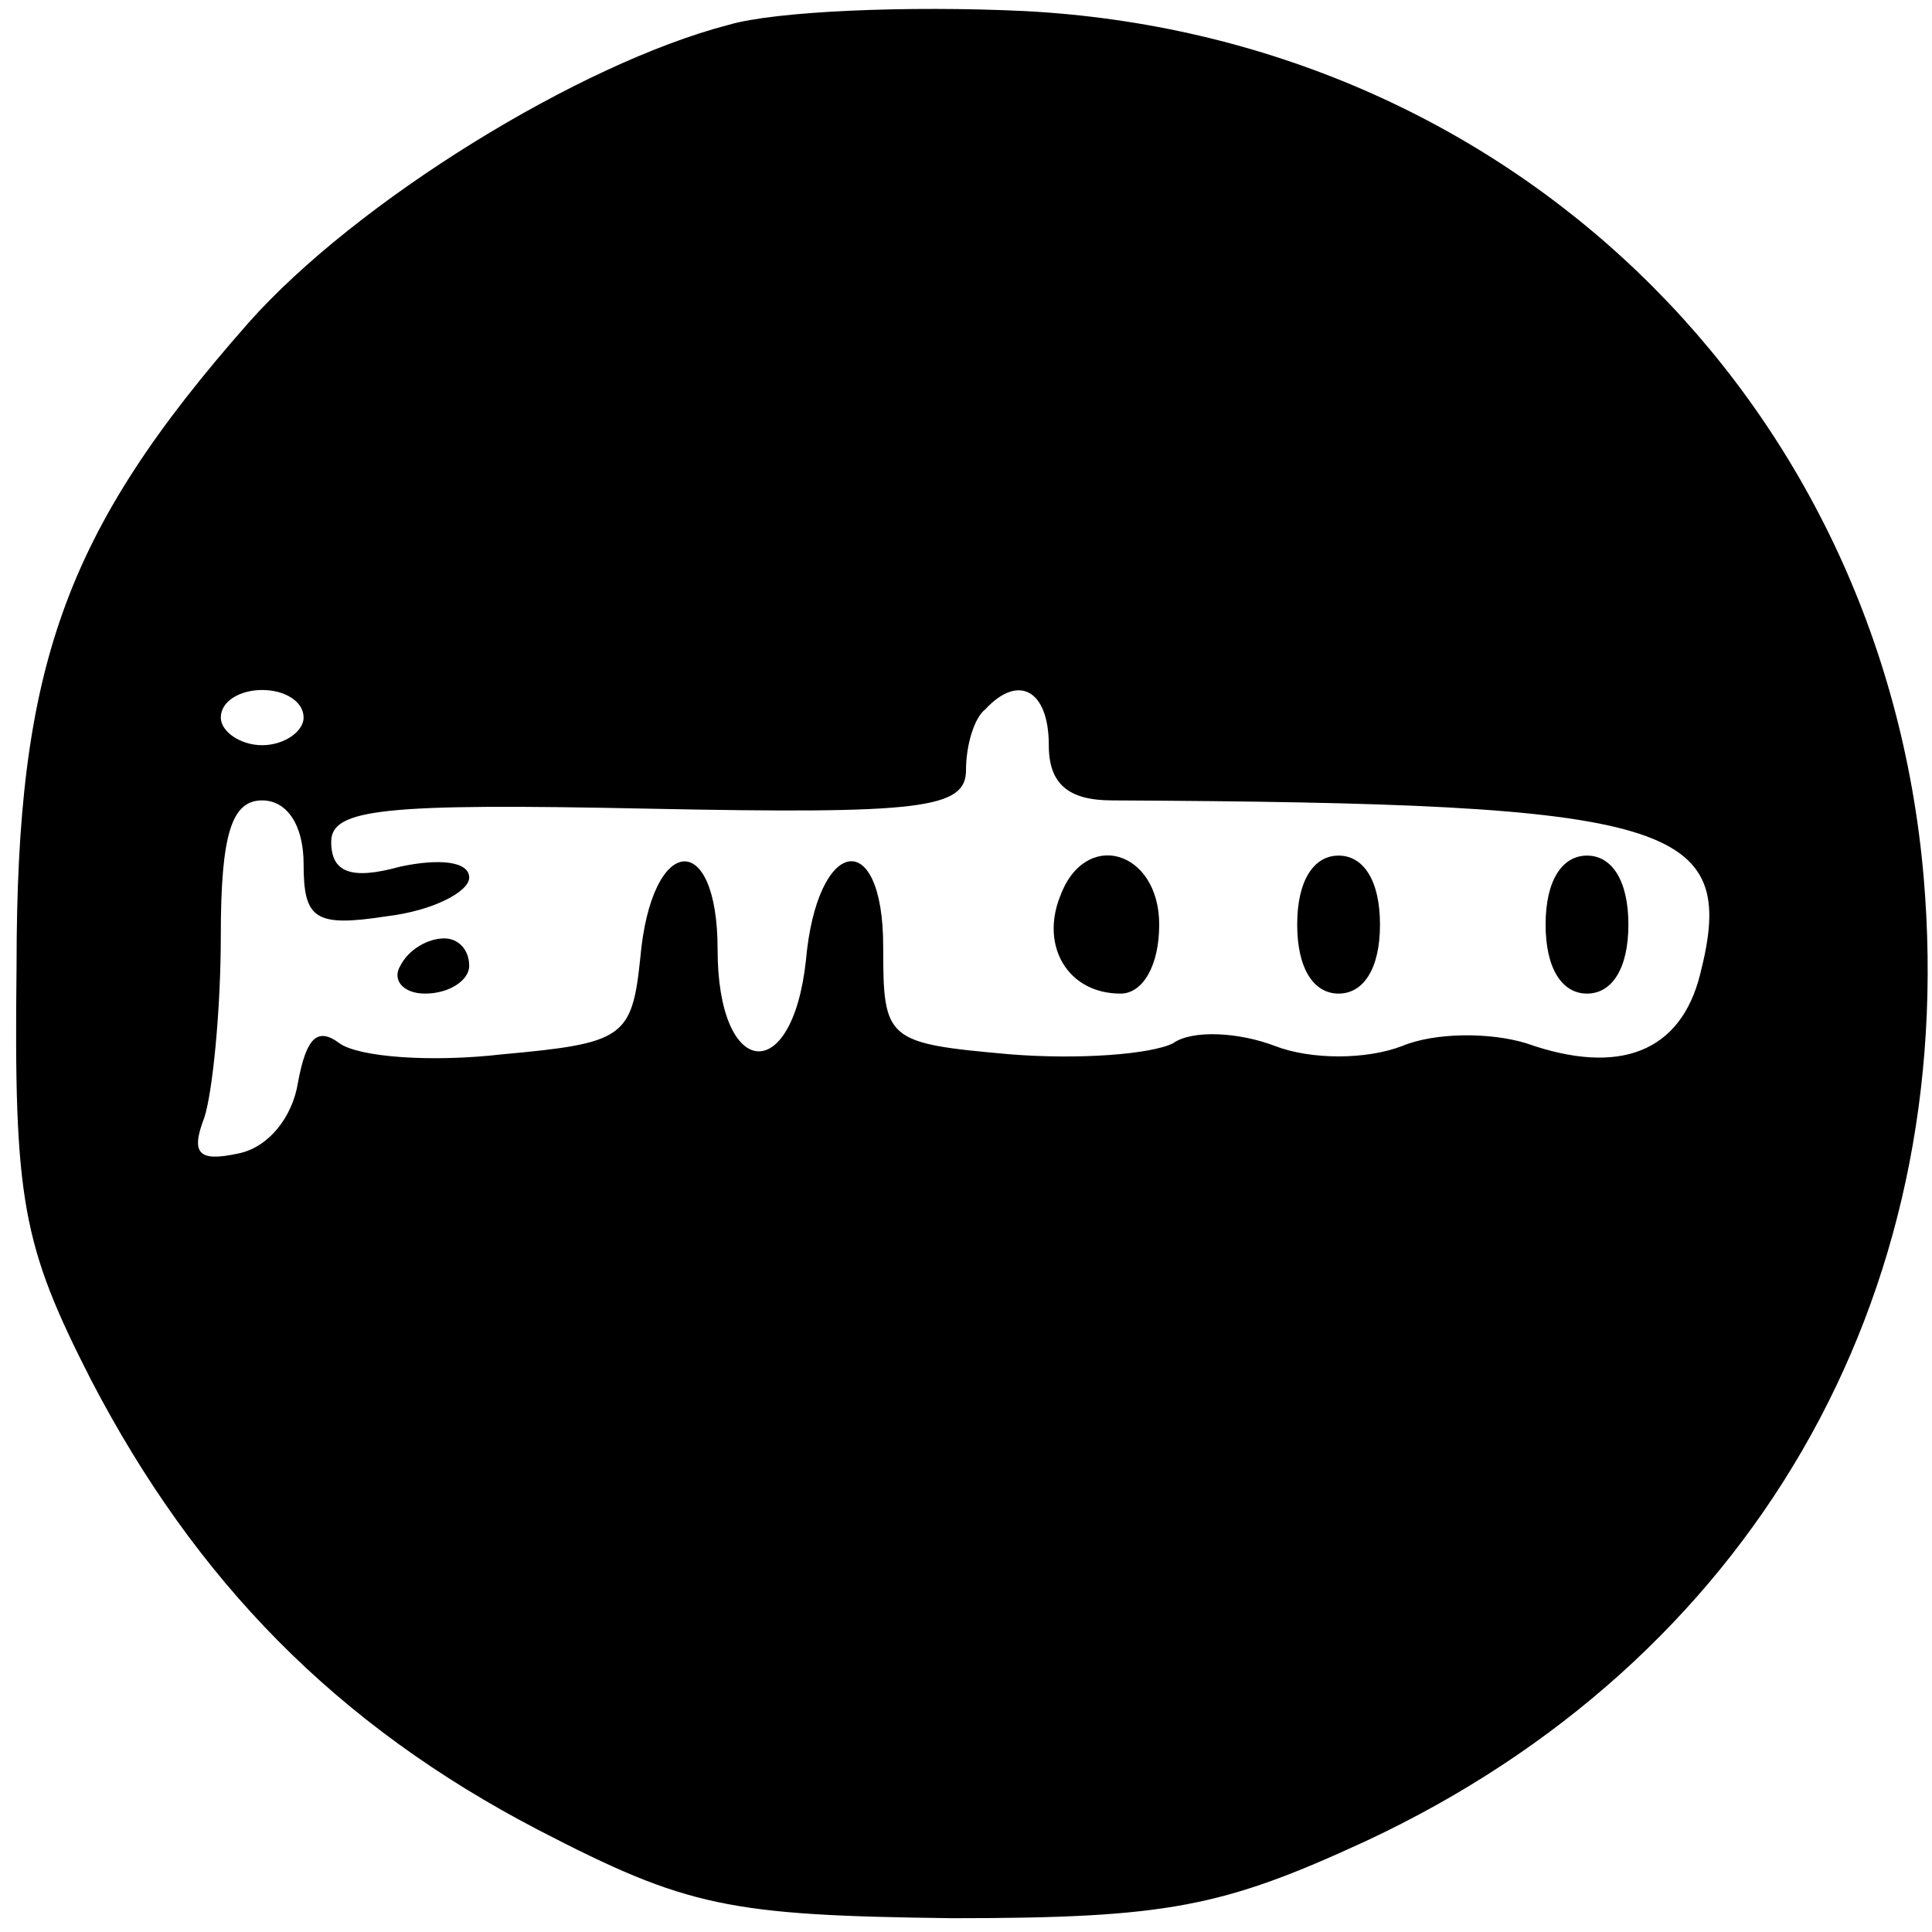 <svg version="1.0" xmlns="http://www.w3.org/2000/svg" width="70pt" height="70pt" viewBox="0 0 70 70"><g transform="translate(0,70) scale(0.1,-0.1)" fill="#000" stroke="none"><path d="M264 691c-54-14-135-64-174-108C23 507 6 458 6 350c-1-85 2-101 27-150 38-73 89-125 162-163C249 9 264 6 345 5c78 0 98 4 150 28 139 65 215 196 202 349-15 174-151 305-326 314-42 2-90 0-107-5zM110 440c0-5-7-10-15-10s-15 5-15 10c0 6 7 10 15 10s15-4 15-10zm270-10c0-14 7-20 23-20 204-1 227-8 213-63-7-28-29-37-63-25-13 4-33 4-45-1-13-5-33-5-46 0s-30 6-37 1c-8-4-34-6-59-4-45 4-46 5-46 39 0 44-24 40-28-5-5-46-32-43-32 4 0 44-24 42-28-3-3-29-6-31-50-35-26-3-52-1-59 4-8 6-12 2-15-14-2-13-11-24-22-26-14-3-17 0-12 13 3 9 6 39 6 66 0 37 4 49 15 49 9 0 15-9 15-23 0-20 4-23 30-19 17 2 30 9 30 14 0 6-11 7-25 4-18-5-25-2-25 9 0 12 19 14 115 12 99-2 115 0 115 14 0 9 3 19 7 22 12 13 23 7 23-13z"/><path d="M384 375c-7-18 3-35 22-35 8 0 14 10 14 25 0 27-27 35-36 10z"/><path d="M470 365c0-16 6-25 15-25s15 9 15 25-6 25-15 25-15-9-15-25z"/><path d="M560 365c0-16 6-25 15-25s15 9 15 25-6 25-15 25-15-9-15-25z"/><path d="M145 350c-3-5 1-10 9-10 9 0 16 5 16 10 0 6-4 10-9 10-6 0-13-4-16-10z"/></g></svg>